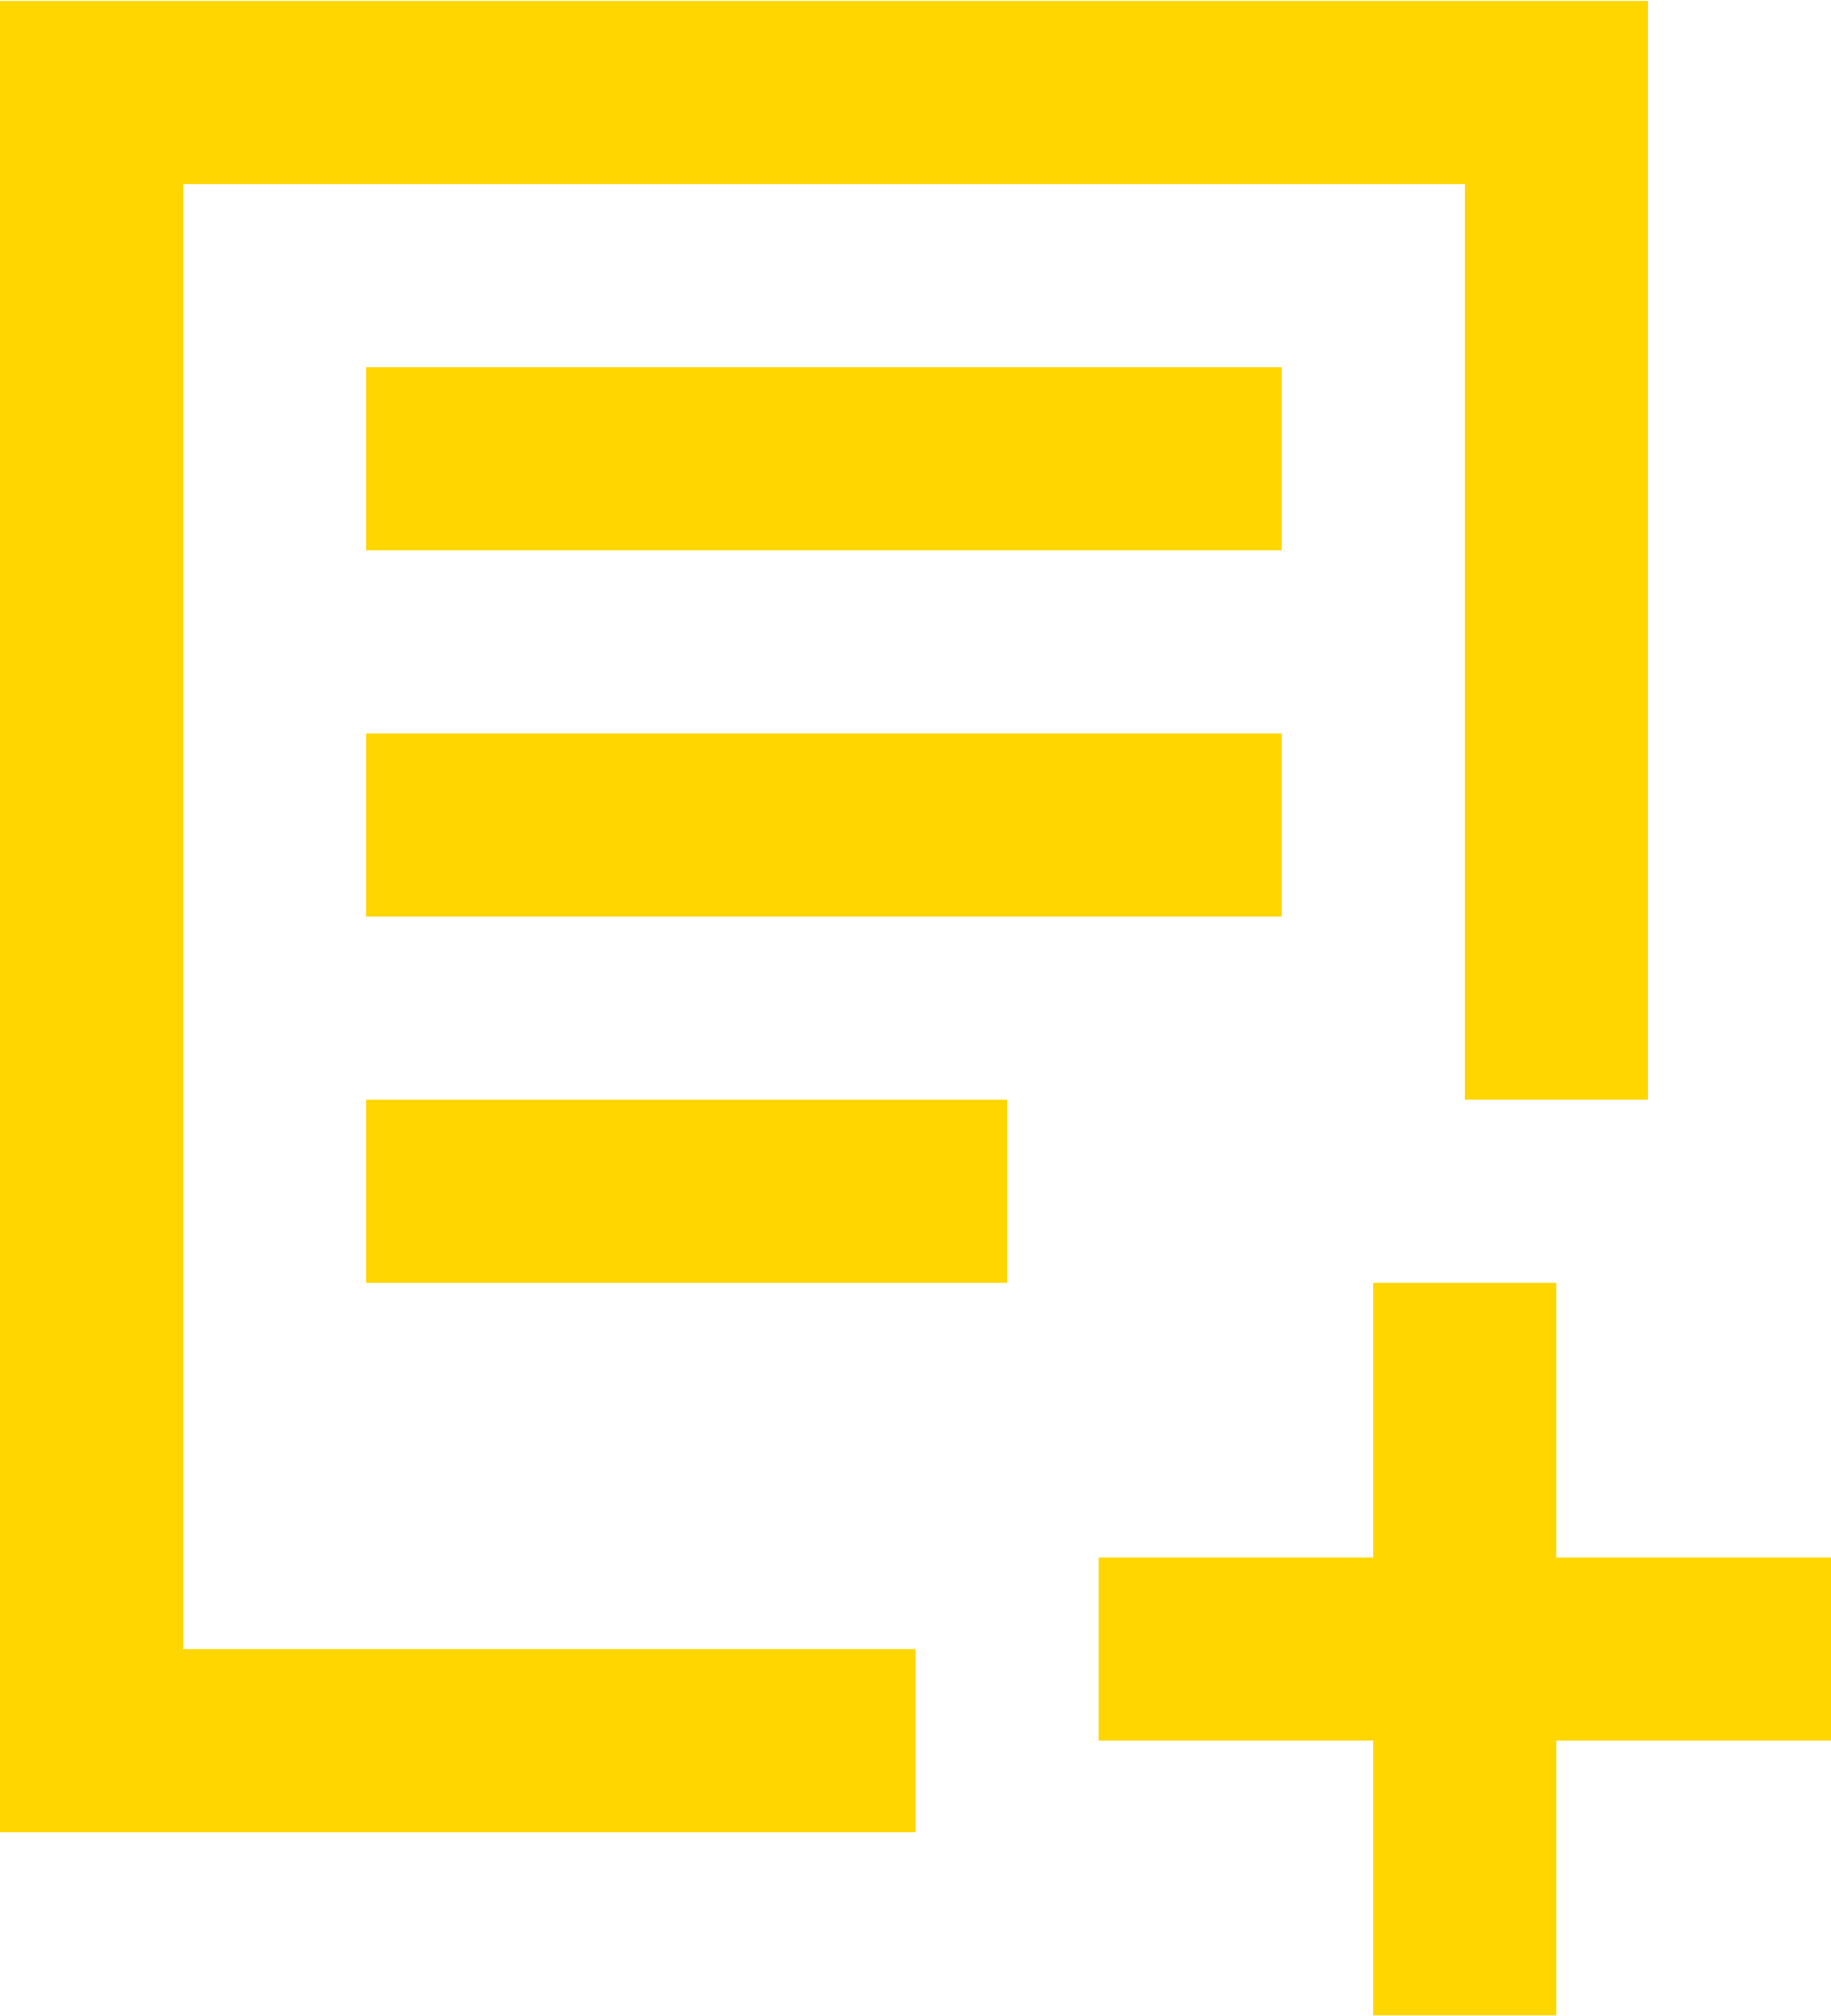 <?xml version="1.0" encoding="UTF-8"?> <svg xmlns="http://www.w3.org/2000/svg" width="1490" height="1640" viewBox="0 0 1490 1640" fill="none"> <path d="M149 0.705H1341V894.705H1192V149.705H149V1341.71H745V1490.71H0V0.705H149ZM298 298.705H1043V447.705H298V298.705ZM1043 596.705H298V745.705H1043V596.705ZM298 894.705H819.5V1043.71H298V894.705ZM1266.5 1267.21H1490V1416.21H1266.5V1639.71H1117.5V1416.21H894V1267.21H1117.5V1043.71H1266.5V1267.21Z" fill="#FFD600"></path> </svg> 
